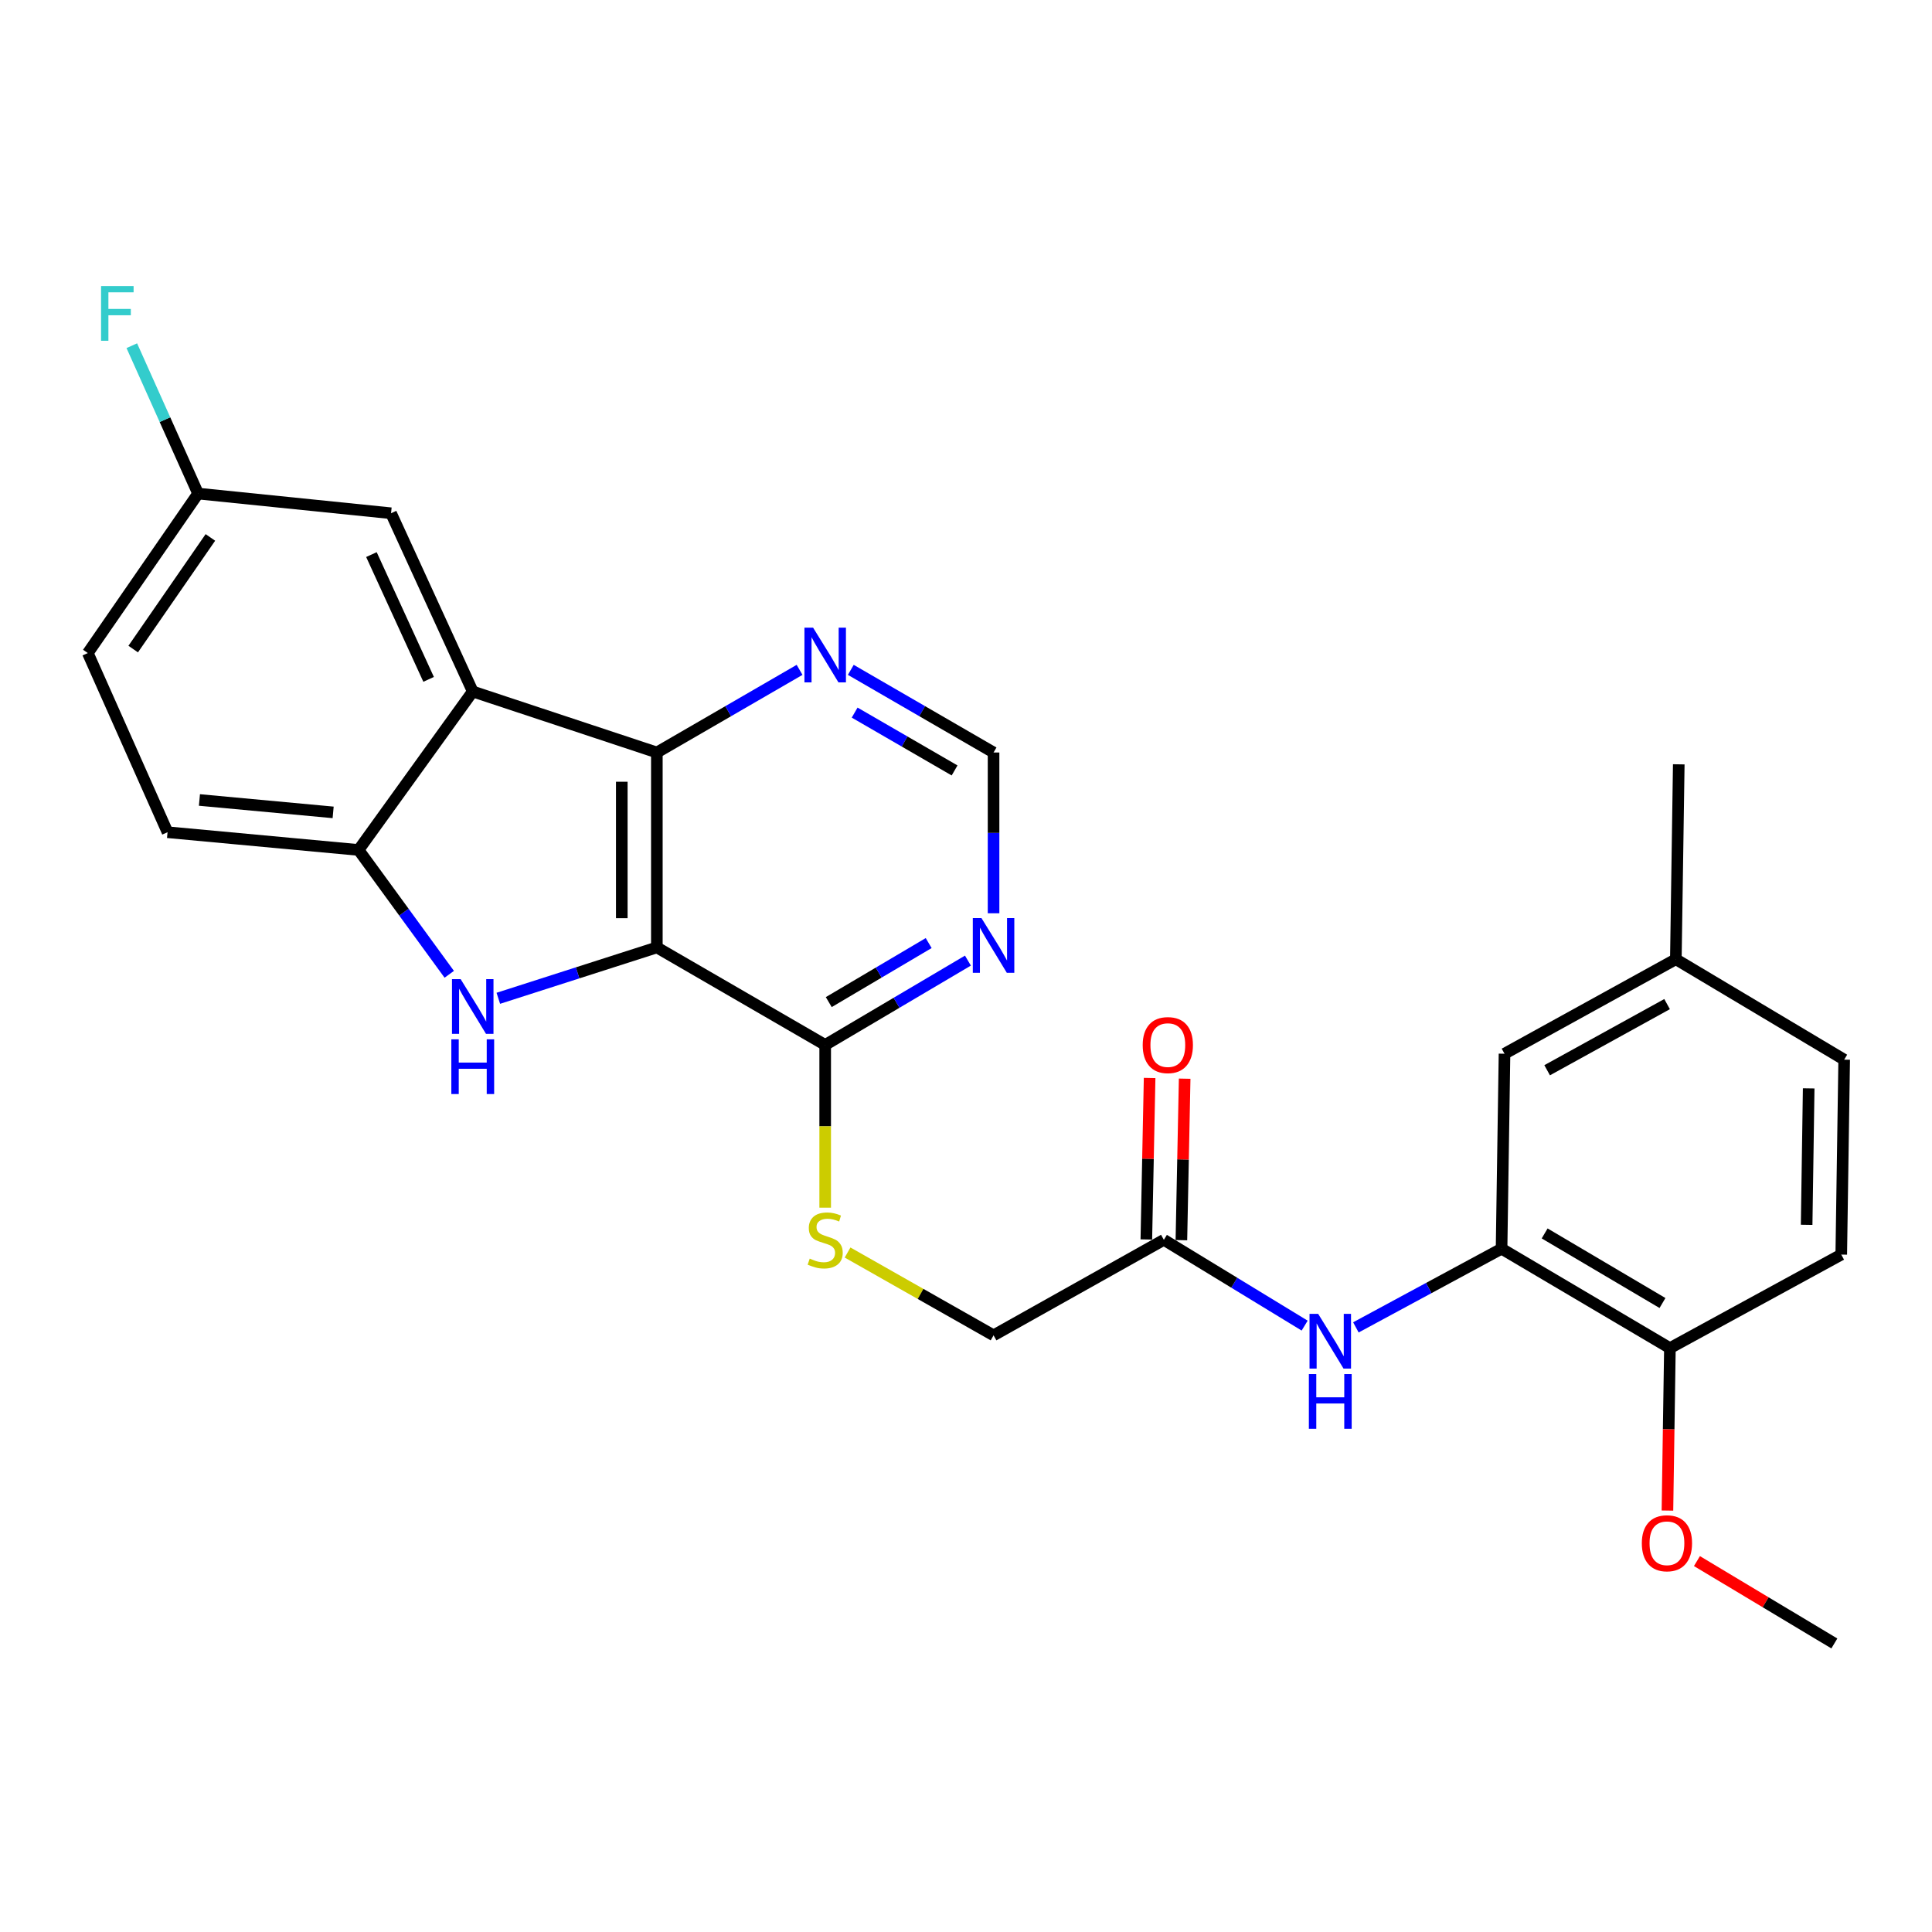 <?xml version='1.0' encoding='iso-8859-1'?>
<svg version='1.1' baseProfile='full'
              xmlns='http://www.w3.org/2000/svg'
                      xmlns:rdkit='http://www.rdkit.org/xml'
                      xmlns:xlink='http://www.w3.org/1999/xlink'
                  xml:space='preserve'
width='1000px' height='1000px' viewBox='0 0 1000 1000'>
<!-- END OF HEADER -->
<rect style='opacity:1.0;fill:#FFFFFF;stroke:none' width='1000' height='1000' x='0' y='0'> </rect>
<path class='bond-0' d='M 339.986,490.386 L 298.958,503.551' style='fill:none;fill-rule:evenodd;stroke:#000000;stroke-width:6px;stroke-linecap:butt;stroke-linejoin:miter;stroke-opacity:1' />
<path class='bond-0' d='M 298.958,503.551 L 257.931,516.716' style='fill:none;fill-rule:evenodd;stroke:#0000FF;stroke-width:6px;stroke-linecap:butt;stroke-linejoin:miter;stroke-opacity:1' />
<path class='bond-1' d='M 339.986,490.386 L 339.986,389.493' style='fill:none;fill-rule:evenodd;stroke:#000000;stroke-width:6px;stroke-linecap:butt;stroke-linejoin:miter;stroke-opacity:1' />
<path class='bond-1' d='M 321.838,475.252 L 321.838,404.627' style='fill:none;fill-rule:evenodd;stroke:#000000;stroke-width:6px;stroke-linecap:butt;stroke-linejoin:miter;stroke-opacity:1' />
<path class='bond-4' d='M 339.986,490.386 L 427.116,540.857' style='fill:none;fill-rule:evenodd;stroke:#000000;stroke-width:6px;stroke-linecap:butt;stroke-linejoin:miter;stroke-opacity:1' />
<path class='bond-3' d='M 232.532,504.297 L 209.059,472.116' style='fill:none;fill-rule:evenodd;stroke:#0000FF;stroke-width:6px;stroke-linecap:butt;stroke-linejoin:miter;stroke-opacity:1' />
<path class='bond-3' d='M 209.059,472.116 L 185.587,439.934' style='fill:none;fill-rule:evenodd;stroke:#000000;stroke-width:6px;stroke-linecap:butt;stroke-linejoin:miter;stroke-opacity:1' />
<path class='bond-2' d='M 339.986,389.493 L 244.689,357.916' style='fill:none;fill-rule:evenodd;stroke:#000000;stroke-width:6px;stroke-linecap:butt;stroke-linejoin:miter;stroke-opacity:1' />
<path class='bond-8' d='M 339.986,389.493 L 376.922,368.106' style='fill:none;fill-rule:evenodd;stroke:#000000;stroke-width:6px;stroke-linecap:butt;stroke-linejoin:miter;stroke-opacity:1' />
<path class='bond-8' d='M 376.922,368.106 L 413.859,346.718' style='fill:none;fill-rule:evenodd;stroke:#0000FF;stroke-width:6px;stroke-linecap:butt;stroke-linejoin:miter;stroke-opacity:1' />
<path class='bond-11' d='M 244.689,357.916 L 202.404,265.654' style='fill:none;fill-rule:evenodd;stroke:#000000;stroke-width:6px;stroke-linecap:butt;stroke-linejoin:miter;stroke-opacity:1' />
<path class='bond-11' d='M 221.848,351.637 L 192.249,287.054' style='fill:none;fill-rule:evenodd;stroke:#000000;stroke-width:6px;stroke-linecap:butt;stroke-linejoin:miter;stroke-opacity:1' />
<path class='bond-27' d='M 244.689,357.916 L 185.587,439.934' style='fill:none;fill-rule:evenodd;stroke:#000000;stroke-width:6px;stroke-linecap:butt;stroke-linejoin:miter;stroke-opacity:1' />
<path class='bond-15' d='M 185.587,439.934 L 86.721,430.759' style='fill:none;fill-rule:evenodd;stroke:#000000;stroke-width:6px;stroke-linecap:butt;stroke-linejoin:miter;stroke-opacity:1' />
<path class='bond-15' d='M 172.434,420.488 L 103.228,414.065' style='fill:none;fill-rule:evenodd;stroke:#000000;stroke-width:6px;stroke-linecap:butt;stroke-linejoin:miter;stroke-opacity:1' />
<path class='bond-6' d='M 427.116,540.857 L 464.056,519.032' style='fill:none;fill-rule:evenodd;stroke:#000000;stroke-width:6px;stroke-linecap:butt;stroke-linejoin:miter;stroke-opacity:1' />
<path class='bond-6' d='M 464.056,519.032 L 500.996,497.208' style='fill:none;fill-rule:evenodd;stroke:#0000FF;stroke-width:6px;stroke-linecap:butt;stroke-linejoin:miter;stroke-opacity:1' />
<path class='bond-6' d='M 428.967,518.685 L 454.824,503.408' style='fill:none;fill-rule:evenodd;stroke:#000000;stroke-width:6px;stroke-linecap:butt;stroke-linejoin:miter;stroke-opacity:1' />
<path class='bond-6' d='M 454.824,503.408 L 480.682,488.13' style='fill:none;fill-rule:evenodd;stroke:#0000FF;stroke-width:6px;stroke-linecap:butt;stroke-linejoin:miter;stroke-opacity:1' />
<path class='bond-10' d='M 427.116,540.857 L 427.116,582.972' style='fill:none;fill-rule:evenodd;stroke:#000000;stroke-width:6px;stroke-linecap:butt;stroke-linejoin:miter;stroke-opacity:1' />
<path class='bond-10' d='M 427.116,582.972 L 427.116,625.087' style='fill:none;fill-rule:evenodd;stroke:#CCCC00;stroke-width:6px;stroke-linecap:butt;stroke-linejoin:miter;stroke-opacity:1' />
<path class='bond-5' d='M 777.21,646.327 L 739.508,666.691' style='fill:none;fill-rule:evenodd;stroke:#000000;stroke-width:6px;stroke-linecap:butt;stroke-linejoin:miter;stroke-opacity:1' />
<path class='bond-5' d='M 739.508,666.691 L 701.806,687.055' style='fill:none;fill-rule:evenodd;stroke:#0000FF;stroke-width:6px;stroke-linecap:butt;stroke-linejoin:miter;stroke-opacity:1' />
<path class='bond-13' d='M 777.21,646.327 L 864.34,697.786' style='fill:none;fill-rule:evenodd;stroke:#000000;stroke-width:6px;stroke-linecap:butt;stroke-linejoin:miter;stroke-opacity:1' />
<path class='bond-13' d='M 799.508,638.42 L 860.499,674.441' style='fill:none;fill-rule:evenodd;stroke:#000000;stroke-width:6px;stroke-linecap:butt;stroke-linejoin:miter;stroke-opacity:1' />
<path class='bond-14' d='M 777.21,646.327 L 778.732,545.404' style='fill:none;fill-rule:evenodd;stroke:#000000;stroke-width:6px;stroke-linecap:butt;stroke-linejoin:miter;stroke-opacity:1' />
<path class='bond-12' d='M 514.266,472.71 L 514.266,431.102' style='fill:none;fill-rule:evenodd;stroke:#0000FF;stroke-width:6px;stroke-linecap:butt;stroke-linejoin:miter;stroke-opacity:1' />
<path class='bond-12' d='M 514.266,431.102 L 514.266,389.493' style='fill:none;fill-rule:evenodd;stroke:#000000;stroke-width:6px;stroke-linecap:butt;stroke-linejoin:miter;stroke-opacity:1' />
<path class='bond-7' d='M 675.285,686.136 L 638.85,663.932' style='fill:none;fill-rule:evenodd;stroke:#0000FF;stroke-width:6px;stroke-linecap:butt;stroke-linejoin:miter;stroke-opacity:1' />
<path class='bond-7' d='M 638.85,663.932 L 602.415,641.729' style='fill:none;fill-rule:evenodd;stroke:#000000;stroke-width:6px;stroke-linecap:butt;stroke-linejoin:miter;stroke-opacity:1' />
<path class='bond-28' d='M 440.373,346.717 L 477.32,368.105' style='fill:none;fill-rule:evenodd;stroke:#0000FF;stroke-width:6px;stroke-linecap:butt;stroke-linejoin:miter;stroke-opacity:1' />
<path class='bond-28' d='M 477.32,368.105 L 514.266,389.493' style='fill:none;fill-rule:evenodd;stroke:#000000;stroke-width:6px;stroke-linecap:butt;stroke-linejoin:miter;stroke-opacity:1' />
<path class='bond-28' d='M 442.365,368.839 L 468.228,383.811' style='fill:none;fill-rule:evenodd;stroke:#0000FF;stroke-width:6px;stroke-linecap:butt;stroke-linejoin:miter;stroke-opacity:1' />
<path class='bond-28' d='M 468.228,383.811 L 494.09,398.783' style='fill:none;fill-rule:evenodd;stroke:#000000;stroke-width:6px;stroke-linecap:butt;stroke-linejoin:miter;stroke-opacity:1' />
<path class='bond-9' d='M 602.415,641.729 L 514.266,691.162' style='fill:none;fill-rule:evenodd;stroke:#000000;stroke-width:6px;stroke-linecap:butt;stroke-linejoin:miter;stroke-opacity:1' />
<path class='bond-16' d='M 611.487,641.913 L 612.335,600.118' style='fill:none;fill-rule:evenodd;stroke:#000000;stroke-width:6px;stroke-linecap:butt;stroke-linejoin:miter;stroke-opacity:1' />
<path class='bond-16' d='M 612.335,600.118 L 613.183,558.323' style='fill:none;fill-rule:evenodd;stroke:#FF0000;stroke-width:6px;stroke-linecap:butt;stroke-linejoin:miter;stroke-opacity:1' />
<path class='bond-16' d='M 593.343,641.545 L 594.191,599.75' style='fill:none;fill-rule:evenodd;stroke:#000000;stroke-width:6px;stroke-linecap:butt;stroke-linejoin:miter;stroke-opacity:1' />
<path class='bond-16' d='M 594.191,599.75 L 595.039,557.955' style='fill:none;fill-rule:evenodd;stroke:#FF0000;stroke-width:6px;stroke-linecap:butt;stroke-linejoin:miter;stroke-opacity:1' />
<path class='bond-17' d='M 438.701,648.3 L 476.483,669.731' style='fill:none;fill-rule:evenodd;stroke:#CCCC00;stroke-width:6px;stroke-linecap:butt;stroke-linejoin:miter;stroke-opacity:1' />
<path class='bond-17' d='M 476.483,669.731 L 514.266,691.162' style='fill:none;fill-rule:evenodd;stroke:#000000;stroke-width:6px;stroke-linecap:butt;stroke-linejoin:miter;stroke-opacity:1' />
<path class='bond-19' d='M 202.404,265.654 L 102.53,255.47' style='fill:none;fill-rule:evenodd;stroke:#000000;stroke-width:6px;stroke-linecap:butt;stroke-linejoin:miter;stroke-opacity:1' />
<path class='bond-18' d='M 864.34,697.786 L 953.033,649.372' style='fill:none;fill-rule:evenodd;stroke:#000000;stroke-width:6px;stroke-linecap:butt;stroke-linejoin:miter;stroke-opacity:1' />
<path class='bond-24' d='M 864.34,697.786 L 863.702,739.826' style='fill:none;fill-rule:evenodd;stroke:#000000;stroke-width:6px;stroke-linecap:butt;stroke-linejoin:miter;stroke-opacity:1' />
<path class='bond-24' d='M 863.702,739.826 L 863.063,781.866' style='fill:none;fill-rule:evenodd;stroke:#FF0000;stroke-width:6px;stroke-linecap:butt;stroke-linejoin:miter;stroke-opacity:1' />
<path class='bond-20' d='M 778.732,545.404 L 867.415,496.495' style='fill:none;fill-rule:evenodd;stroke:#000000;stroke-width:6px;stroke-linecap:butt;stroke-linejoin:miter;stroke-opacity:1' />
<path class='bond-20' d='M 800.799,553.959 L 862.877,519.723' style='fill:none;fill-rule:evenodd;stroke:#000000;stroke-width:6px;stroke-linecap:butt;stroke-linejoin:miter;stroke-opacity:1' />
<path class='bond-21' d='M 86.721,430.759 L 45.455,338.023' style='fill:none;fill-rule:evenodd;stroke:#000000;stroke-width:6px;stroke-linecap:butt;stroke-linejoin:miter;stroke-opacity:1' />
<path class='bond-30' d='M 953.033,649.372 L 954.545,548.479' style='fill:none;fill-rule:evenodd;stroke:#000000;stroke-width:6px;stroke-linecap:butt;stroke-linejoin:miter;stroke-opacity:1' />
<path class='bond-30' d='M 935.114,633.966 L 936.173,563.341' style='fill:none;fill-rule:evenodd;stroke:#000000;stroke-width:6px;stroke-linecap:butt;stroke-linejoin:miter;stroke-opacity:1' />
<path class='bond-23' d='M 102.53,255.47 L 85.376,217.203' style='fill:none;fill-rule:evenodd;stroke:#000000;stroke-width:6px;stroke-linecap:butt;stroke-linejoin:miter;stroke-opacity:1' />
<path class='bond-23' d='M 85.376,217.203 L 68.222,178.935' style='fill:none;fill-rule:evenodd;stroke:#33CCCC;stroke-width:6px;stroke-linecap:butt;stroke-linejoin:miter;stroke-opacity:1' />
<path class='bond-29' d='M 102.53,255.47 L 45.455,338.023' style='fill:none;fill-rule:evenodd;stroke:#000000;stroke-width:6px;stroke-linecap:butt;stroke-linejoin:miter;stroke-opacity:1' />
<path class='bond-29' d='M 108.896,278.174 L 68.943,335.961' style='fill:none;fill-rule:evenodd;stroke:#000000;stroke-width:6px;stroke-linecap:butt;stroke-linejoin:miter;stroke-opacity:1' />
<path class='bond-22' d='M 867.415,496.495 L 954.545,548.479' style='fill:none;fill-rule:evenodd;stroke:#000000;stroke-width:6px;stroke-linecap:butt;stroke-linejoin:miter;stroke-opacity:1' />
<path class='bond-25' d='M 867.415,496.495 L 868.927,395.613' style='fill:none;fill-rule:evenodd;stroke:#000000;stroke-width:6px;stroke-linecap:butt;stroke-linejoin:miter;stroke-opacity:1' />
<path class='bond-26' d='M 878.333,808.016 L 913.894,829.334' style='fill:none;fill-rule:evenodd;stroke:#FF0000;stroke-width:6px;stroke-linecap:butt;stroke-linejoin:miter;stroke-opacity:1' />
<path class='bond-26' d='M 913.894,829.334 L 949.454,850.652' style='fill:none;fill-rule:evenodd;stroke:#000000;stroke-width:6px;stroke-linecap:butt;stroke-linejoin:miter;stroke-opacity:1' />
<path  class='atom-1' d='M 238.429 506.805
L 247.709 521.805
Q 248.629 523.285, 250.109 525.965
Q 251.589 528.645, 251.669 528.805
L 251.669 506.805
L 255.429 506.805
L 255.429 535.125
L 251.549 535.125
L 241.589 518.725
Q 240.429 516.805, 239.189 514.605
Q 237.989 512.405, 237.629 511.725
L 237.629 535.125
L 233.949 535.125
L 233.949 506.805
L 238.429 506.805
' fill='#0000FF'/>
<path  class='atom-1' d='M 233.609 537.957
L 237.449 537.957
L 237.449 549.997
L 251.929 549.997
L 251.929 537.957
L 255.769 537.957
L 255.769 566.277
L 251.929 566.277
L 251.929 553.197
L 237.449 553.197
L 237.449 566.277
L 233.609 566.277
L 233.609 537.957
' fill='#0000FF'/>
<path  class='atom-7' d='M 508.006 475.207
L 517.286 490.207
Q 518.206 491.687, 519.686 494.367
Q 521.166 497.047, 521.246 497.207
L 521.246 475.207
L 525.006 475.207
L 525.006 503.527
L 521.126 503.527
L 511.166 487.127
Q 510.006 485.207, 508.766 483.007
Q 507.566 480.807, 507.206 480.127
L 507.206 503.527
L 503.526 503.527
L 503.526 475.207
L 508.006 475.207
' fill='#0000FF'/>
<path  class='atom-8' d='M 682.287 680.057
L 691.567 695.057
Q 692.487 696.537, 693.967 699.217
Q 695.447 701.897, 695.527 702.057
L 695.527 680.057
L 699.287 680.057
L 699.287 708.377
L 695.407 708.377
L 685.447 691.977
Q 684.287 690.057, 683.047 687.857
Q 681.847 685.657, 681.487 684.977
L 681.487 708.377
L 677.807 708.377
L 677.807 680.057
L 682.287 680.057
' fill='#0000FF'/>
<path  class='atom-8' d='M 677.467 711.209
L 681.307 711.209
L 681.307 723.249
L 695.787 723.249
L 695.787 711.209
L 699.627 711.209
L 699.627 739.529
L 695.787 739.529
L 695.787 726.449
L 681.307 726.449
L 681.307 739.529
L 677.467 739.529
L 677.467 711.209
' fill='#0000FF'/>
<path  class='atom-9' d='M 420.856 324.882
L 430.136 339.882
Q 431.056 341.362, 432.536 344.042
Q 434.016 346.722, 434.096 346.882
L 434.096 324.882
L 437.856 324.882
L 437.856 353.202
L 433.976 353.202
L 424.016 336.802
Q 422.856 334.882, 421.616 332.682
Q 420.416 330.482, 420.056 329.802
L 420.056 353.202
L 416.376 353.202
L 416.376 324.882
L 420.856 324.882
' fill='#0000FF'/>
<path  class='atom-11' d='M 419.116 651.449
Q 419.436 651.569, 420.756 652.129
Q 422.076 652.689, 423.516 653.049
Q 424.996 653.369, 426.436 653.369
Q 429.116 653.369, 430.676 652.089
Q 432.236 650.769, 432.236 648.489
Q 432.236 646.929, 431.436 645.969
Q 430.676 645.009, 429.476 644.489
Q 428.276 643.969, 426.276 643.369
Q 423.756 642.609, 422.236 641.889
Q 420.756 641.169, 419.676 639.649
Q 418.636 638.129, 418.636 635.569
Q 418.636 632.009, 421.036 629.809
Q 423.476 627.609, 428.276 627.609
Q 431.556 627.609, 435.276 629.169
L 434.356 632.249
Q 430.956 630.849, 428.396 630.849
Q 425.636 630.849, 424.116 632.009
Q 422.596 633.129, 422.636 635.089
Q 422.636 636.609, 423.396 637.529
Q 424.196 638.449, 425.316 638.969
Q 426.476 639.489, 428.396 640.089
Q 430.956 640.889, 432.476 641.689
Q 433.996 642.489, 435.076 644.129
Q 436.196 645.729, 436.196 648.489
Q 436.196 652.409, 433.556 654.529
Q 430.956 656.609, 426.596 656.609
Q 424.076 656.609, 422.156 656.049
Q 420.276 655.529, 418.036 654.609
L 419.116 651.449
' fill='#CCCC00'/>
<path  class='atom-17' d='M 591.462 540.937
Q 591.462 534.137, 594.822 530.337
Q 598.182 526.537, 604.462 526.537
Q 610.742 526.537, 614.102 530.337
Q 617.462 534.137, 617.462 540.937
Q 617.462 547.817, 614.062 551.737
Q 610.662 555.617, 604.462 555.617
Q 598.222 555.617, 594.822 551.737
Q 591.462 547.857, 591.462 540.937
M 604.462 552.417
Q 608.782 552.417, 611.102 549.537
Q 613.462 546.617, 613.462 540.937
Q 613.462 535.377, 611.102 532.577
Q 608.782 529.737, 604.462 529.737
Q 600.142 529.737, 597.782 532.537
Q 595.462 535.337, 595.462 540.937
Q 595.462 546.657, 597.782 549.537
Q 600.142 552.417, 604.462 552.417
' fill='#FF0000'/>
<path  class='atom-24' d='M 52.309 148.06
L 69.149 148.06
L 69.149 151.3
L 56.109 151.3
L 56.109 159.9
L 67.709 159.9
L 67.709 163.18
L 56.109 163.18
L 56.109 176.38
L 52.309 176.38
L 52.309 148.06
' fill='#33CCCC'/>
<path  class='atom-25' d='M 849.808 798.789
Q 849.808 791.989, 853.168 788.189
Q 856.528 784.389, 862.808 784.389
Q 869.088 784.389, 872.448 788.189
Q 875.808 791.989, 875.808 798.789
Q 875.808 805.669, 872.408 809.589
Q 869.008 813.469, 862.808 813.469
Q 856.568 813.469, 853.168 809.589
Q 849.808 805.709, 849.808 798.789
M 862.808 810.269
Q 867.128 810.269, 869.448 807.389
Q 871.808 804.469, 871.808 798.789
Q 871.808 793.229, 869.448 790.429
Q 867.128 787.589, 862.808 787.589
Q 858.488 787.589, 856.128 790.389
Q 853.808 793.189, 853.808 798.789
Q 853.808 804.509, 856.128 807.389
Q 858.488 810.269, 862.808 810.269
' fill='#FF0000'/>
</svg>
